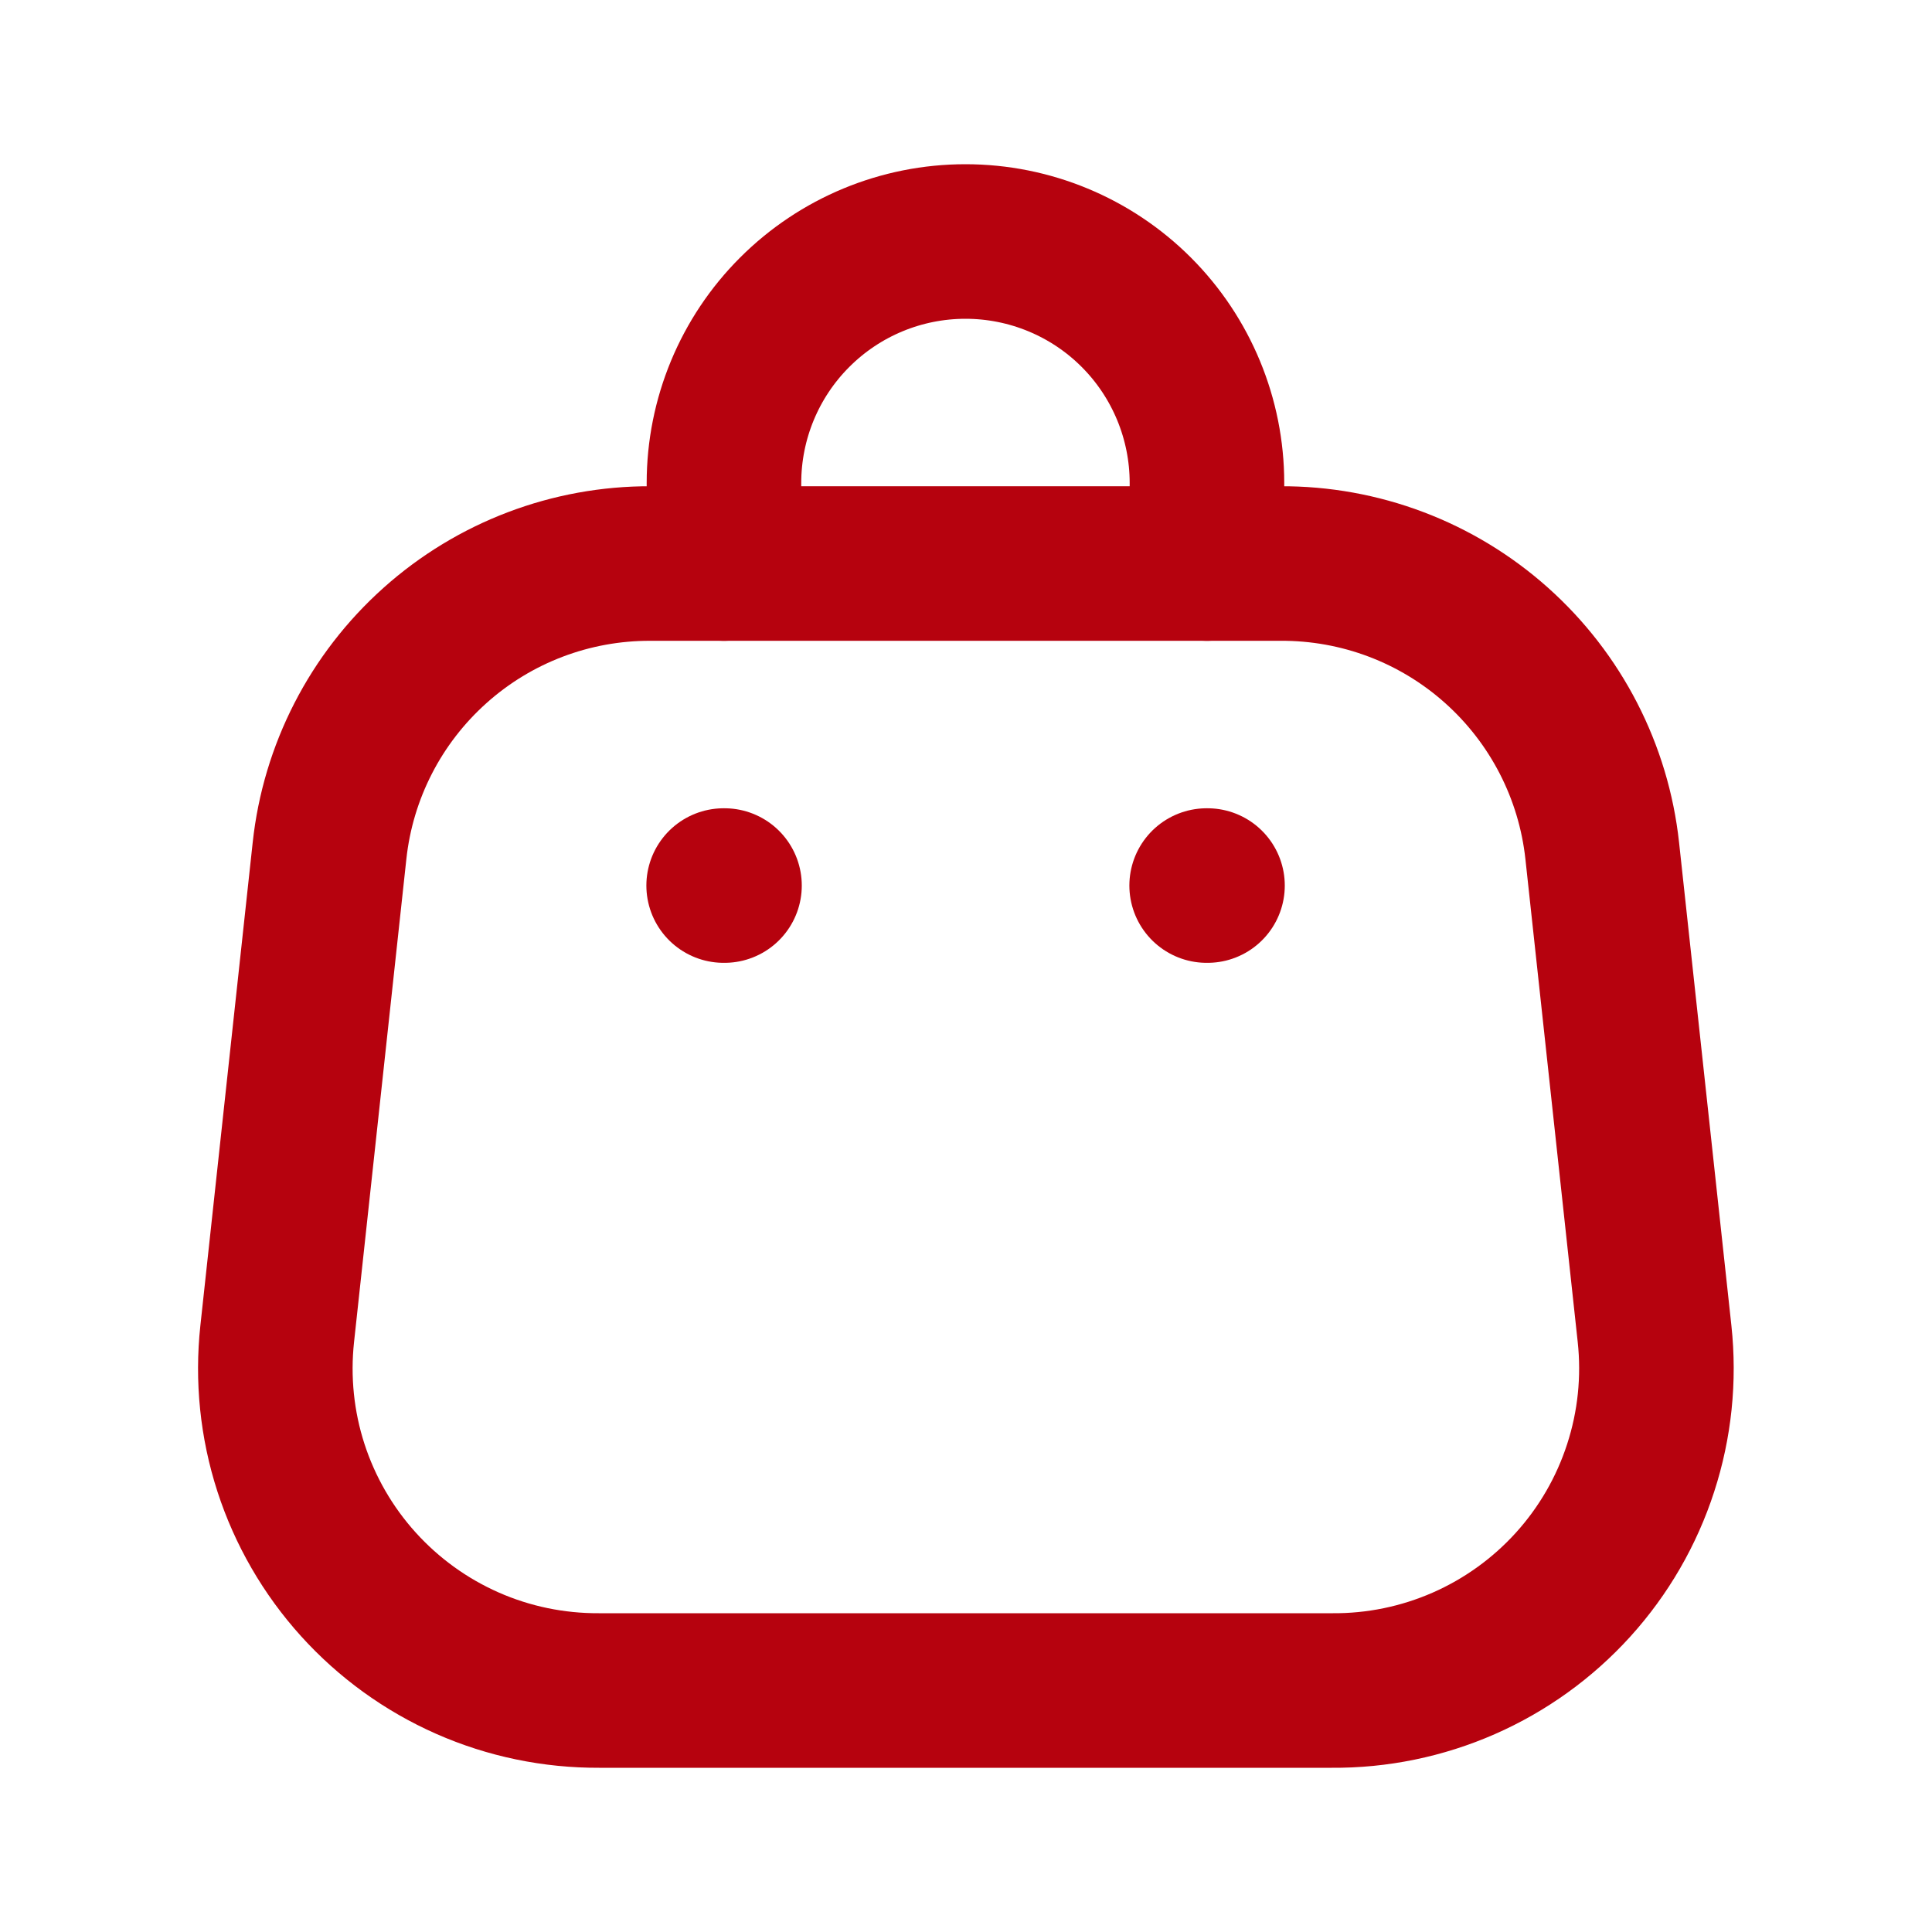 <?xml version="1.0" encoding="UTF-8"?> <svg xmlns="http://www.w3.org/2000/svg" width="25" height="25" viewBox="0 0 25 25" fill="none"><path d="M17.233 21.875H7.753C7.166 21.878 6.585 21.758 6.048 21.521C5.511 21.284 5.03 20.936 4.637 20.501C4.243 20.065 3.946 19.551 3.765 18.993C3.584 18.434 3.524 17.844 3.587 17.26L4.264 11.01C4.374 9.986 4.86 9.04 5.628 8.353C6.395 7.666 7.39 7.288 8.42 7.292H16.566C17.598 7.286 18.595 7.663 19.364 8.35C20.134 9.037 20.622 9.985 20.733 11.01L21.41 17.26C21.473 17.845 21.412 18.436 21.23 18.995C21.049 19.554 20.751 20.069 20.356 20.505C19.962 20.94 19.479 21.288 18.941 21.524C18.403 21.76 17.82 21.88 17.233 21.875Z" stroke="#B6020E" stroke-width="2" stroke-linecap="round" stroke-linejoin="round"></path><path d="M15.614 11.459H15.625" stroke="#B6020E" stroke-width="2" stroke-linecap="round" stroke-linejoin="round"></path><path d="M9.364 11.459H9.375" stroke="#B6020E" stroke-width="2" stroke-linecap="round" stroke-linejoin="round"></path><path d="M9.368 7.292V6.25C9.368 5.421 9.697 4.626 10.284 4.04C10.87 3.454 11.664 3.125 12.493 3.125C13.322 3.125 14.117 3.454 14.703 4.04C15.289 4.626 15.618 5.421 15.618 6.25V7.292" stroke="#B6020E" stroke-width="2" stroke-linecap="round" stroke-linejoin="round"></path></svg> 